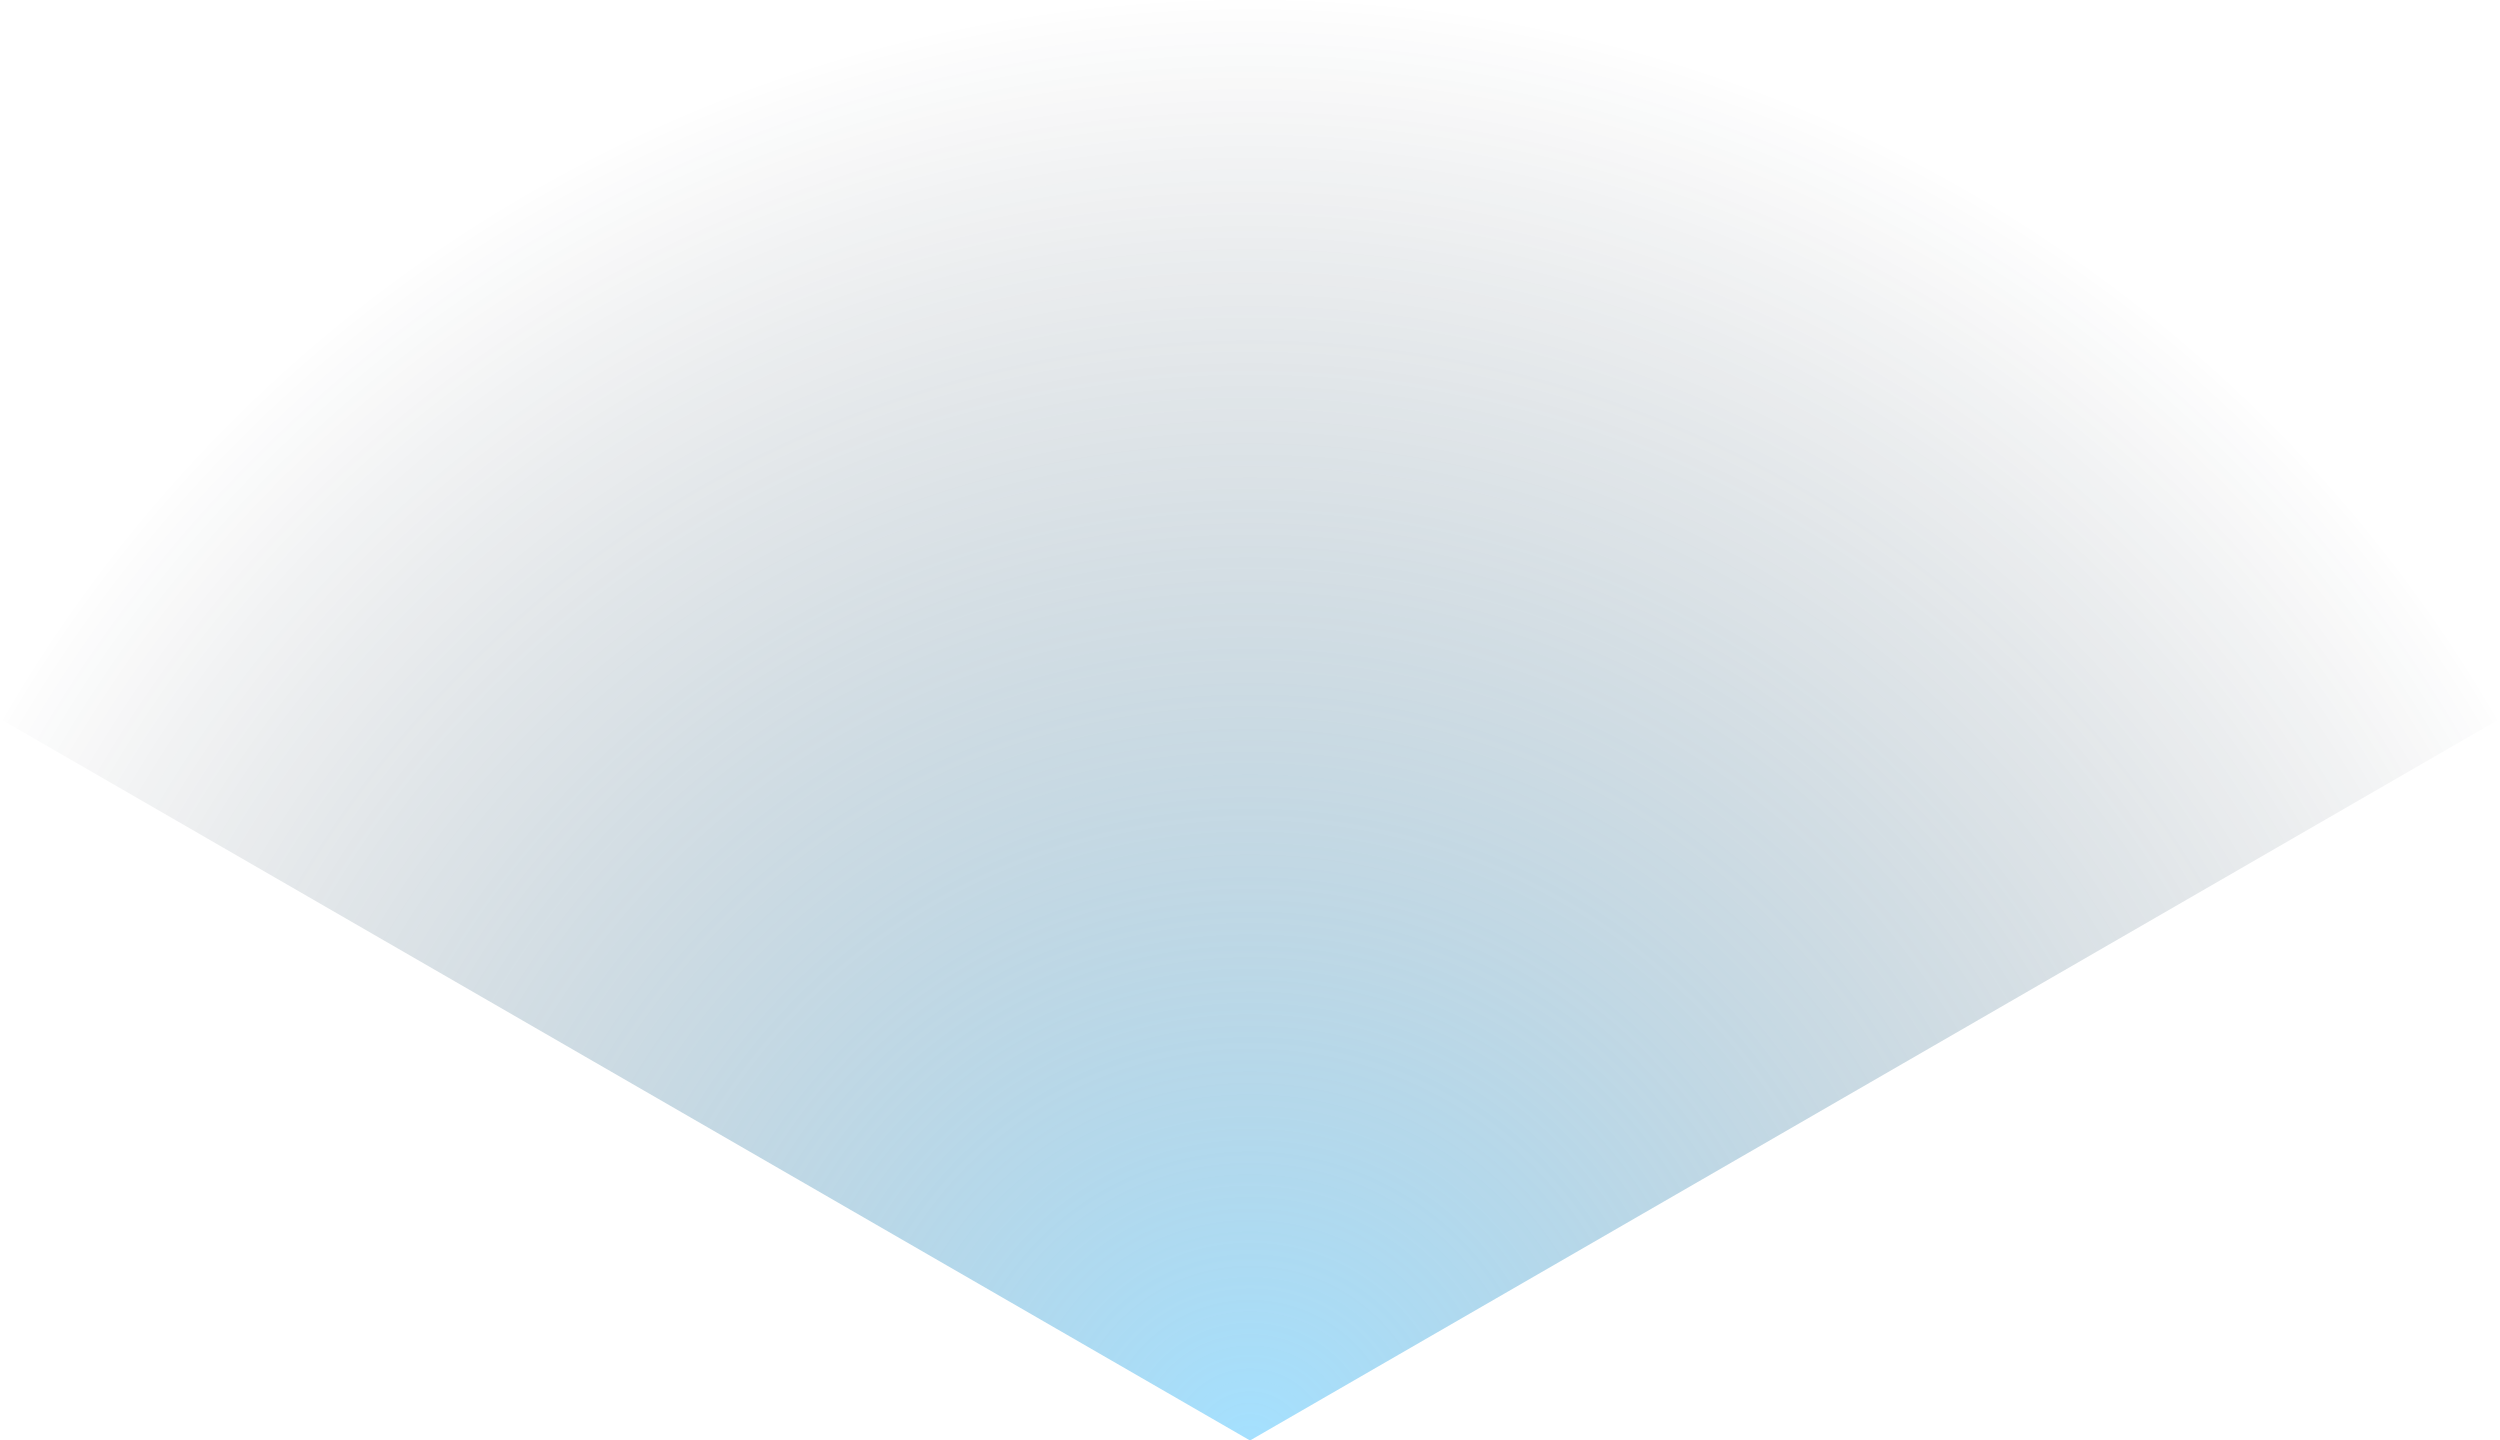 <?xml version="1.0" encoding="utf-8"?>
<svg xmlns="http://www.w3.org/2000/svg" fill="none" height="100%" overflow="visible" preserveAspectRatio="none" style="display: block;" viewBox="0 0 840 484" width="100%">
<path d="M839.156 242C796.676 168.423 735.577 107.324 662 64.844C588.423 22.364 504.96 -1.92428e-05 420 0C335.04 1.92429e-05 251.577 22.364 178 64.844C104.423 107.324 43.324 168.423 0.844 242L420 484L839.156 242Z" fill="url(#paint0_radial_0_2130)" id="Ellipse 83"/>
<defs>
<radialGradient cx="0" cy="0" gradientTransform="translate(420 484) rotate(90) scale(484)" gradientUnits="userSpaceOnUse" id="paint0_radial_0_2130" r="1">
<stop stop-color="#49C2FF" stop-opacity="0.5"/>
<stop offset="1" stop-color="#0F141E" stop-opacity="0"/>
</radialGradient>
</defs>
</svg>